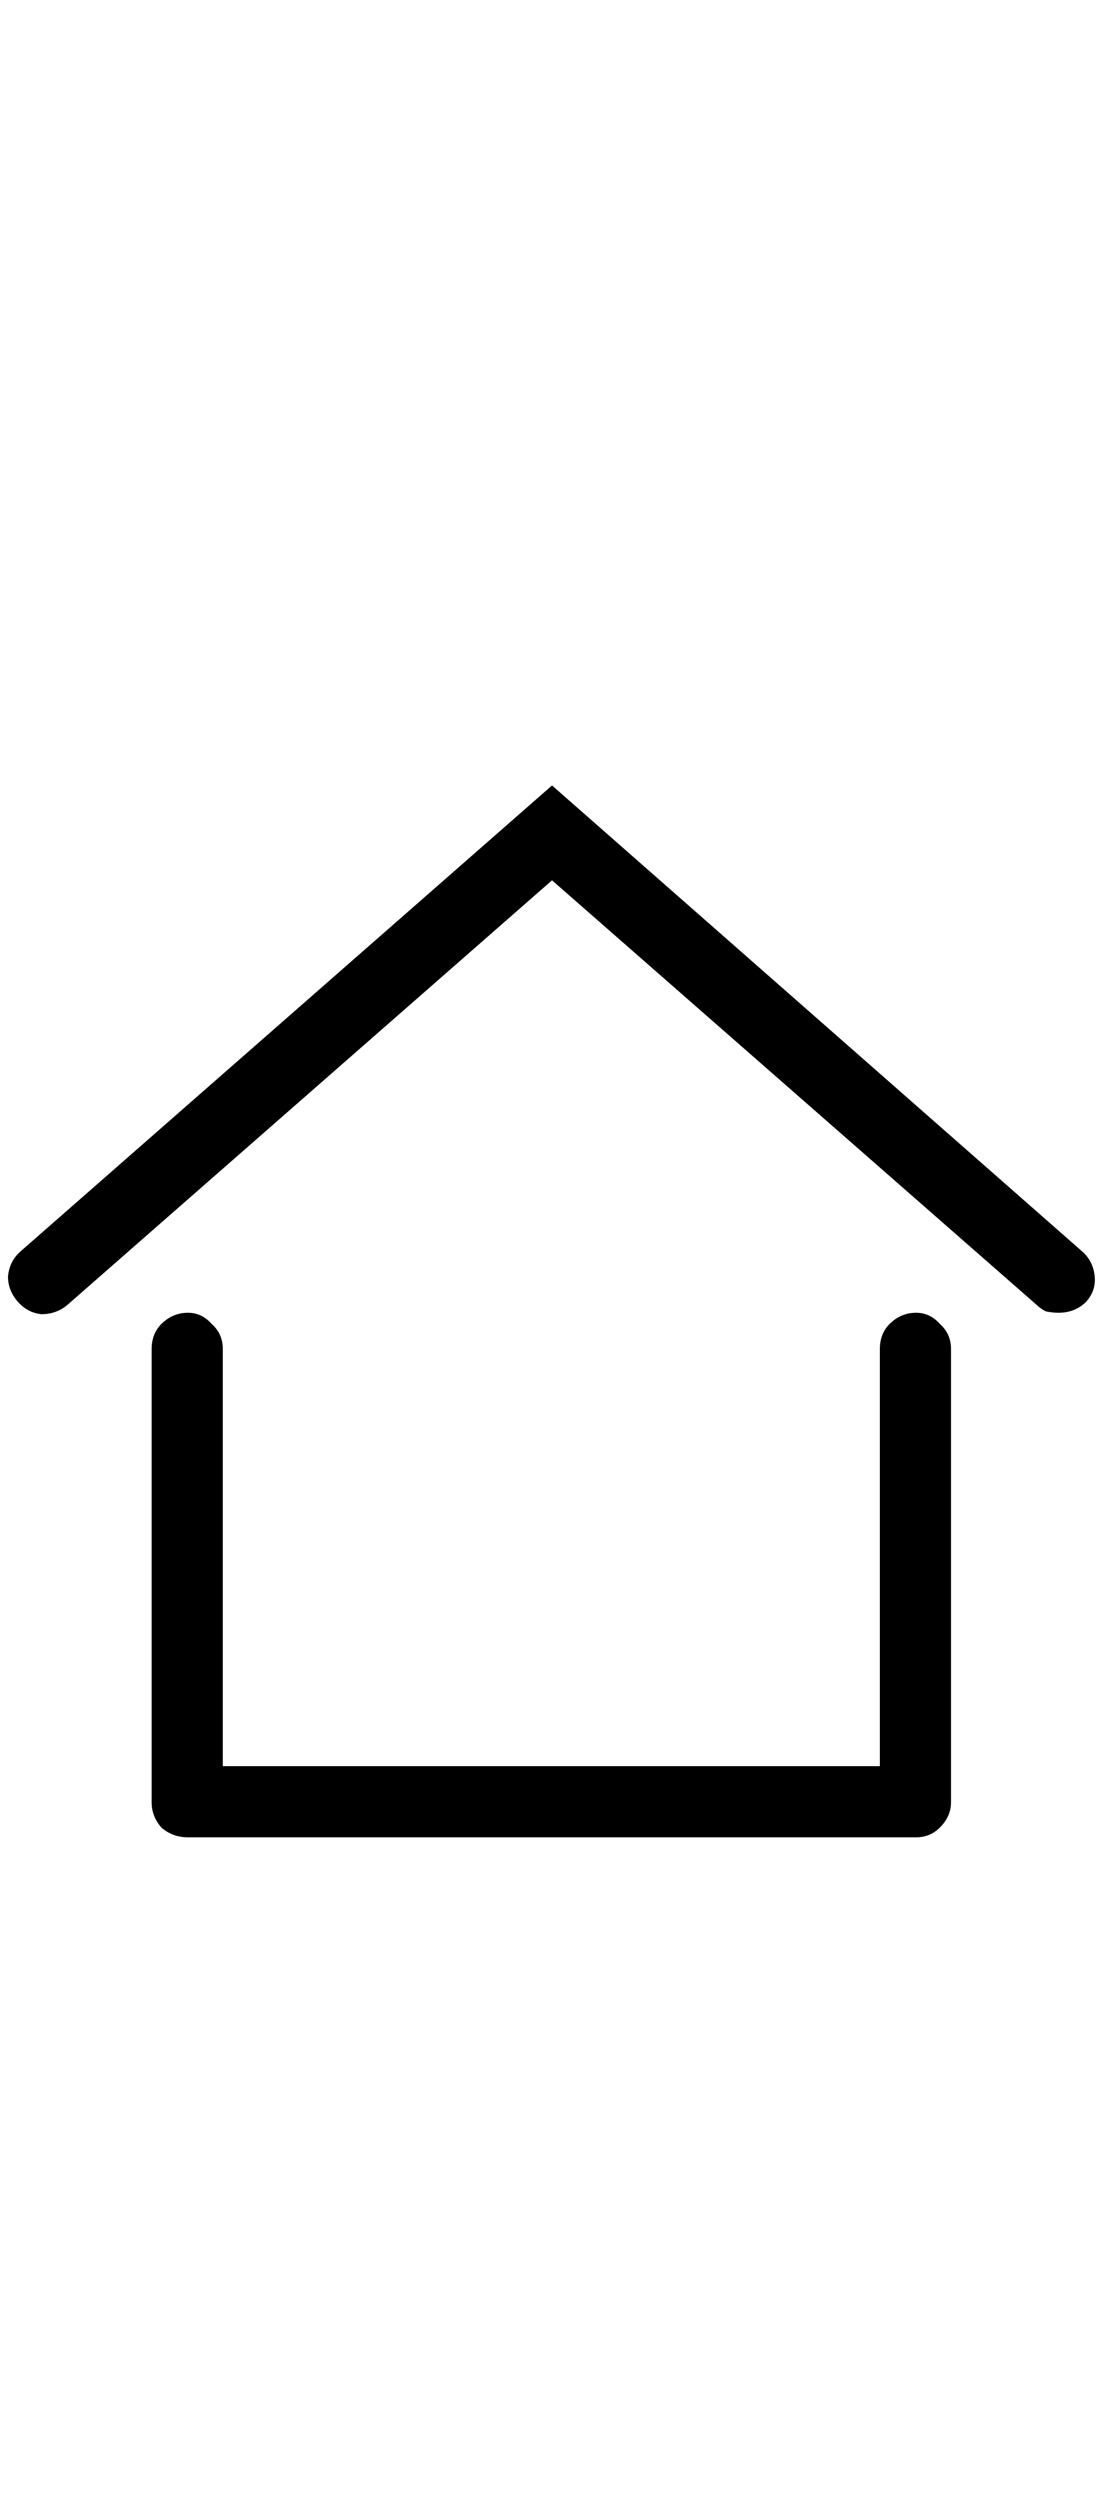 <svg width="25" height="56" viewBox="0 0 25 56" fill="none" xmlns="http://www.w3.org/2000/svg">
<path d="M20.523 29.406C20.731 29.406 20.908 29.49 21.054 29.656C21.22 29.802 21.304 29.99 21.304 30.219V40.375C21.304 40.583 21.22 40.771 21.054 40.938C20.908 41.083 20.731 41.156 20.523 41.156H4.21C3.981 41.156 3.783 41.083 3.616 40.938C3.47 40.771 3.397 40.583 3.397 40.375V30.219C3.397 29.99 3.47 29.802 3.616 29.656C3.783 29.49 3.981 29.406 4.21 29.406C4.418 29.406 4.595 29.49 4.741 29.656C4.908 29.802 4.991 29.99 4.991 30.219V39.562H19.71V30.219C19.71 29.99 19.783 29.802 19.929 29.656C20.095 29.49 20.293 29.406 20.523 29.406ZM12.366 17.594L24.241 28.031C24.408 28.177 24.502 28.365 24.523 28.594C24.543 28.802 24.481 28.99 24.335 29.156C24.252 29.24 24.158 29.302 24.054 29.344C23.95 29.385 23.835 29.406 23.71 29.406C23.627 29.406 23.533 29.396 23.429 29.375C23.345 29.333 23.273 29.281 23.21 29.219L12.366 19.719L1.522 29.219C1.356 29.365 1.158 29.438 0.929 29.438C0.72 29.417 0.543 29.323 0.397 29.156C0.252 28.99 0.179 28.802 0.179 28.594C0.2 28.365 0.293 28.177 0.46 28.031L12.366 17.594Z" fill="black"/>
</svg>
